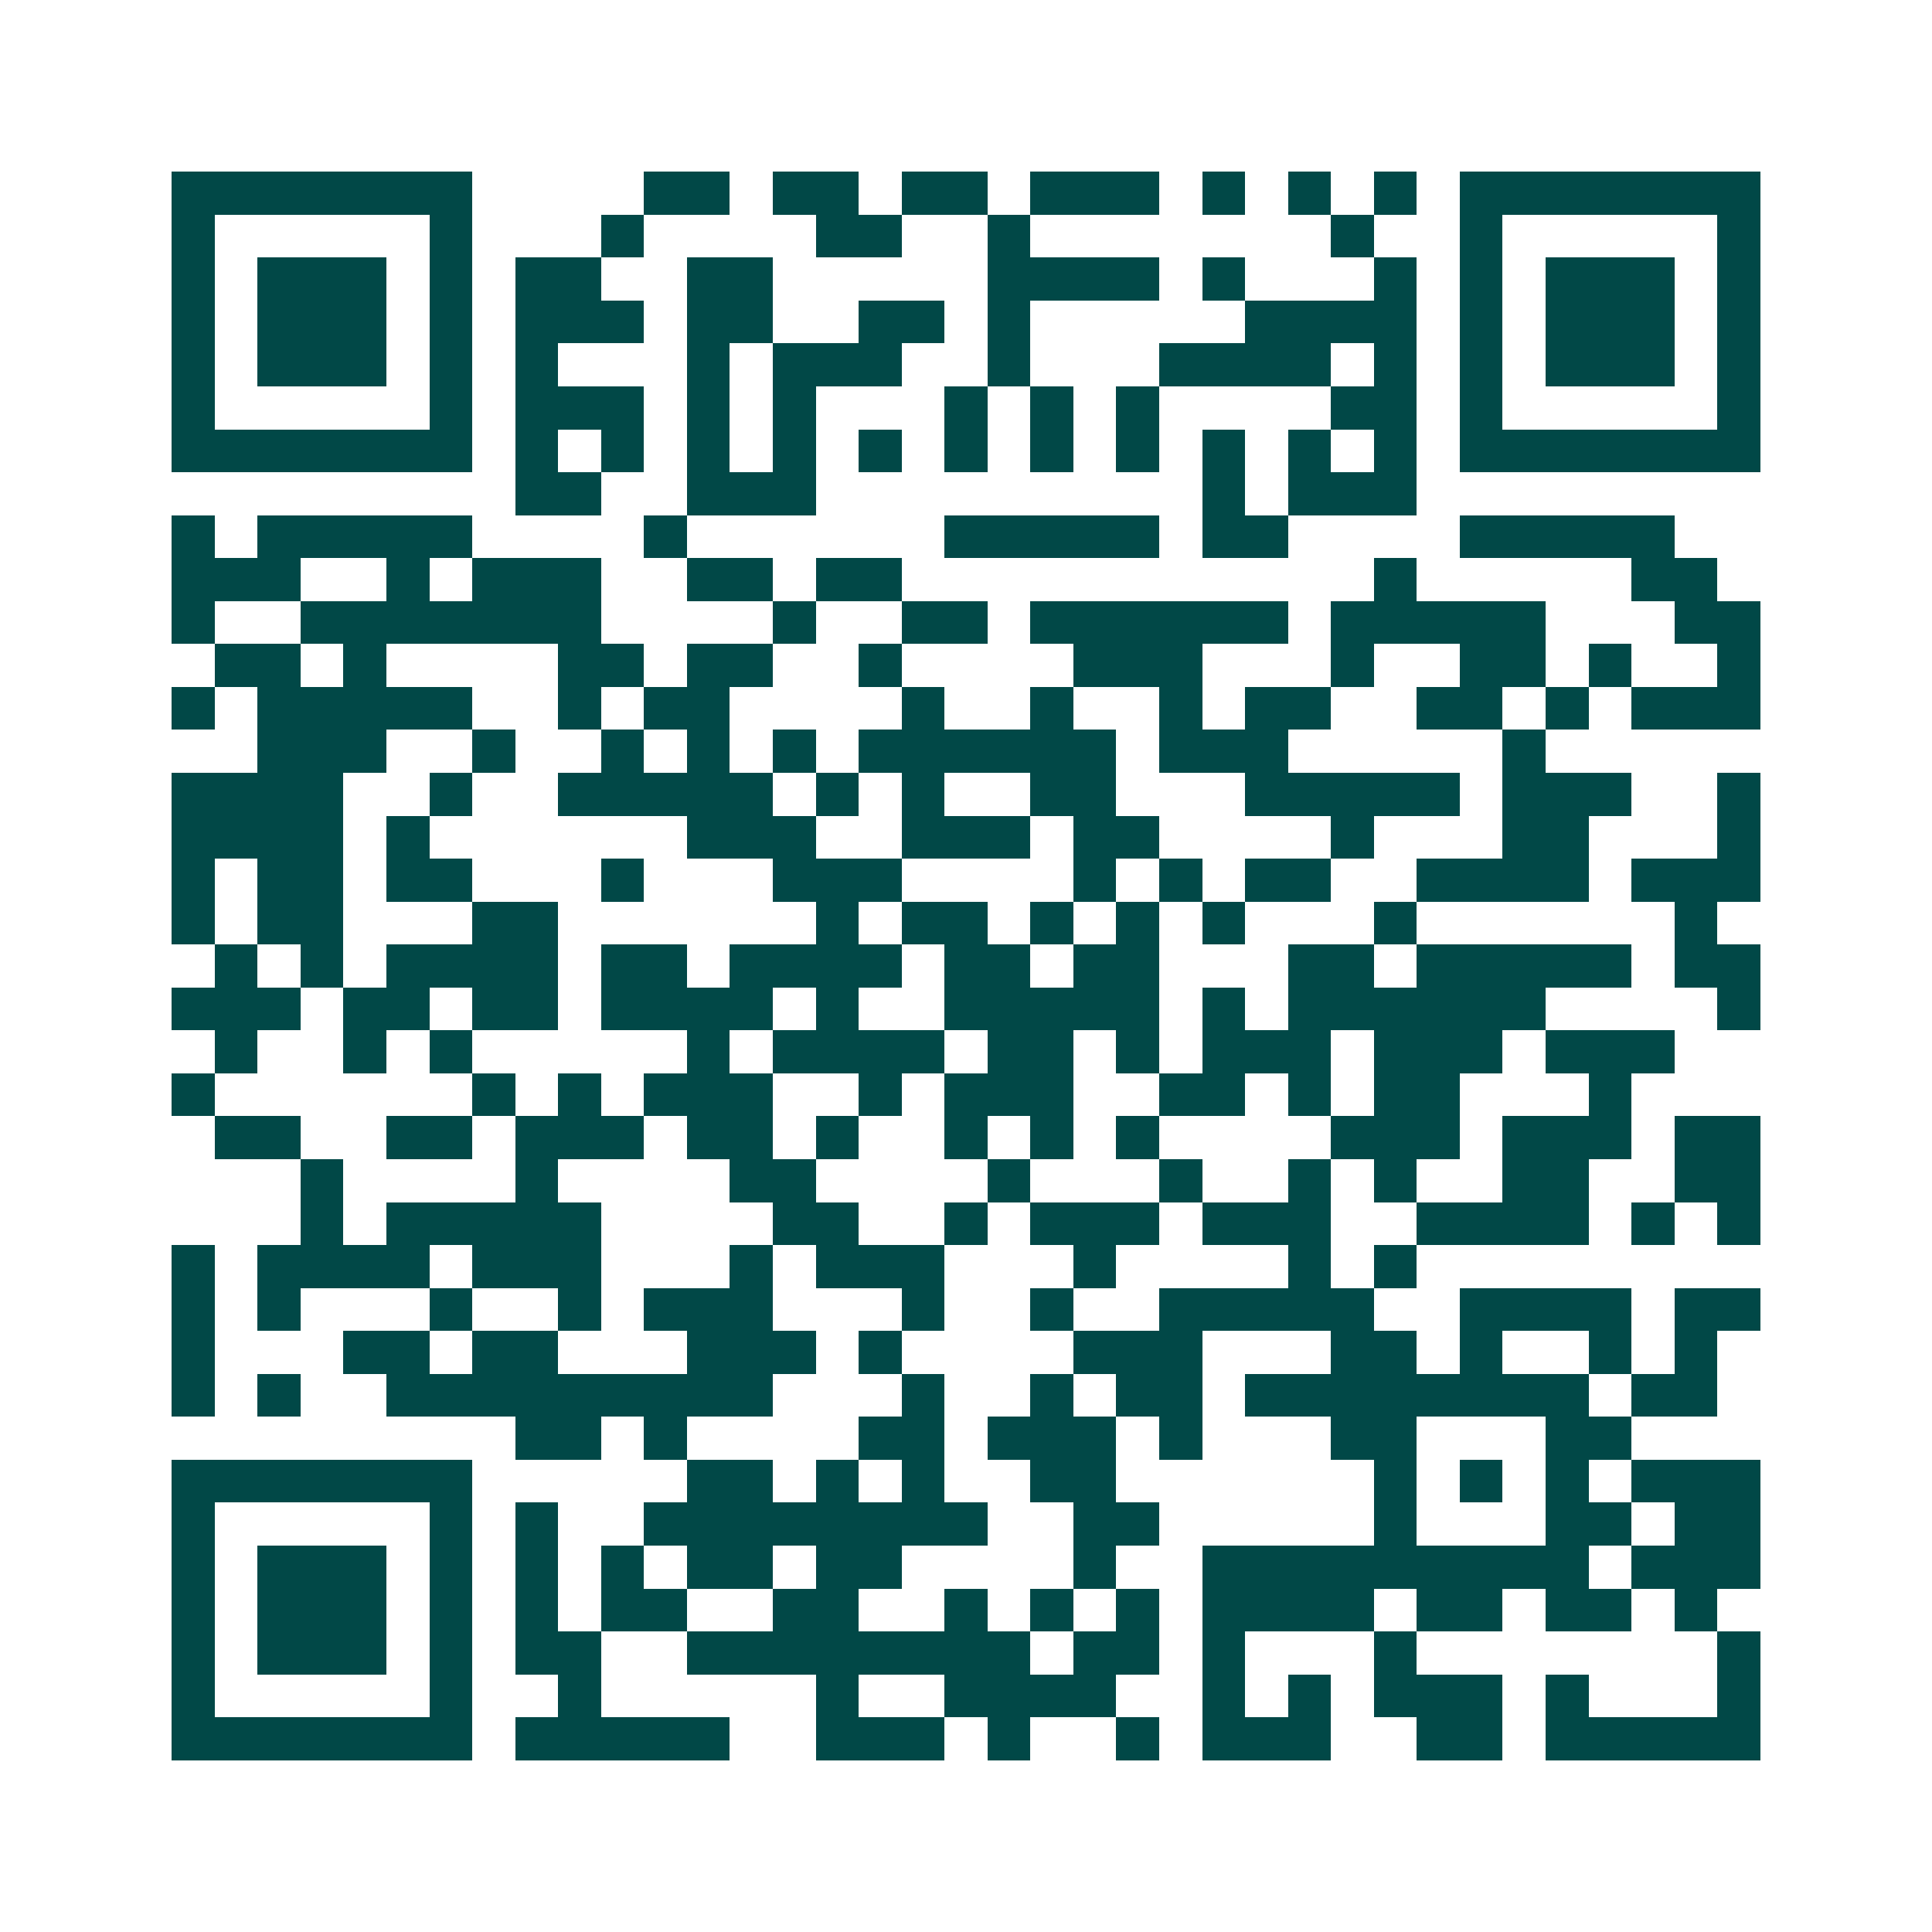 <svg xmlns="http://www.w3.org/2000/svg" width="200" height="200" viewBox="0 0 45 45" shape-rendering="crispEdges"><path fill="#ffffff" d="M0 0h45v45H0z"/><path stroke="#014847" d="M4 4.5h7m4 0h2m1 0h2m1 0h2m1 0h3m1 0h1m1 0h1m1 0h1m1 0h7M4 5.5h1m5 0h1m3 0h1m4 0h2m2 0h1m7 0h1m2 0h1m5 0h1M4 6.5h1m1 0h3m1 0h1m1 0h2m2 0h2m5 0h4m1 0h1m3 0h1m1 0h1m1 0h3m1 0h1M4 7.5h1m1 0h3m1 0h1m1 0h3m1 0h2m2 0h2m1 0h1m5 0h4m1 0h1m1 0h3m1 0h1M4 8.5h1m1 0h3m1 0h1m1 0h1m3 0h1m1 0h3m2 0h1m3 0h4m1 0h1m1 0h1m1 0h3m1 0h1M4 9.5h1m5 0h1m1 0h3m1 0h1m1 0h1m3 0h1m1 0h1m1 0h1m4 0h2m1 0h1m5 0h1M4 10.5h7m1 0h1m1 0h1m1 0h1m1 0h1m1 0h1m1 0h1m1 0h1m1 0h1m1 0h1m1 0h1m1 0h1m1 0h7M12 11.5h2m2 0h3m9 0h1m1 0h3M4 12.5h1m1 0h5m4 0h1m6 0h5m1 0h2m4 0h5M4 13.5h3m2 0h1m1 0h3m2 0h2m1 0h2m11 0h1m5 0h2M4 14.5h1m2 0h7m4 0h1m2 0h2m1 0h6m1 0h5m3 0h2M5 15.5h2m1 0h1m4 0h2m1 0h2m2 0h1m4 0h3m3 0h1m2 0h2m1 0h1m2 0h1M4 16.5h1m1 0h5m2 0h1m1 0h2m4 0h1m2 0h1m2 0h1m1 0h2m2 0h2m1 0h1m1 0h3M6 17.5h3m2 0h1m2 0h1m1 0h1m1 0h1m1 0h6m1 0h3m5 0h1M4 18.5h4m2 0h1m2 0h5m1 0h1m1 0h1m2 0h2m3 0h5m1 0h3m2 0h1M4 19.5h4m1 0h1m6 0h3m2 0h3m1 0h2m4 0h1m3 0h2m3 0h1M4 20.5h1m1 0h2m1 0h2m3 0h1m3 0h3m4 0h1m1 0h1m1 0h2m2 0h4m1 0h3M4 21.5h1m1 0h2m3 0h2m6 0h1m1 0h2m1 0h1m1 0h1m1 0h1m3 0h1m6 0h1M5 22.5h1m1 0h1m1 0h4m1 0h2m1 0h4m1 0h2m1 0h2m3 0h2m1 0h5m1 0h2M4 23.5h3m1 0h2m1 0h2m1 0h4m1 0h1m2 0h5m1 0h1m1 0h6m4 0h1M5 24.5h1m2 0h1m1 0h1m5 0h1m1 0h4m1 0h2m1 0h1m1 0h3m1 0h3m1 0h3M4 25.5h1m6 0h1m1 0h1m1 0h3m2 0h1m1 0h3m2 0h2m1 0h1m1 0h2m3 0h1M5 26.5h2m2 0h2m1 0h3m1 0h2m1 0h1m2 0h1m1 0h1m1 0h1m4 0h3m1 0h3m1 0h2M7 27.5h1m4 0h1m4 0h2m4 0h1m3 0h1m2 0h1m1 0h1m2 0h2m2 0h2M7 28.5h1m1 0h5m4 0h2m2 0h1m1 0h3m1 0h3m2 0h4m1 0h1m1 0h1M4 29.5h1m1 0h4m1 0h3m3 0h1m1 0h3m3 0h1m4 0h1m1 0h1M4 30.5h1m1 0h1m3 0h1m2 0h1m1 0h3m3 0h1m2 0h1m2 0h5m2 0h4m1 0h2M4 31.5h1m3 0h2m1 0h2m3 0h3m1 0h1m4 0h3m3 0h2m1 0h1m2 0h1m1 0h1M4 32.5h1m1 0h1m2 0h9m3 0h1m2 0h1m1 0h2m1 0h8m1 0h2M12 33.5h2m1 0h1m4 0h2m1 0h3m1 0h1m3 0h2m3 0h2M4 34.5h7m5 0h2m1 0h1m1 0h1m2 0h2m6 0h1m1 0h1m1 0h1m1 0h3M4 35.5h1m5 0h1m1 0h1m2 0h8m2 0h2m5 0h1m3 0h2m1 0h2M4 36.5h1m1 0h3m1 0h1m1 0h1m1 0h1m1 0h2m1 0h2m4 0h1m2 0h9m1 0h3M4 37.5h1m1 0h3m1 0h1m1 0h1m1 0h2m2 0h2m2 0h1m1 0h1m1 0h1m1 0h4m1 0h2m1 0h2m1 0h1M4 38.5h1m1 0h3m1 0h1m1 0h2m2 0h8m1 0h2m1 0h1m3 0h1m7 0h1M4 39.5h1m5 0h1m2 0h1m5 0h1m2 0h4m2 0h1m1 0h1m1 0h3m1 0h1m3 0h1M4 40.5h7m1 0h5m2 0h3m1 0h1m2 0h1m1 0h3m2 0h2m1 0h5"/></svg>
